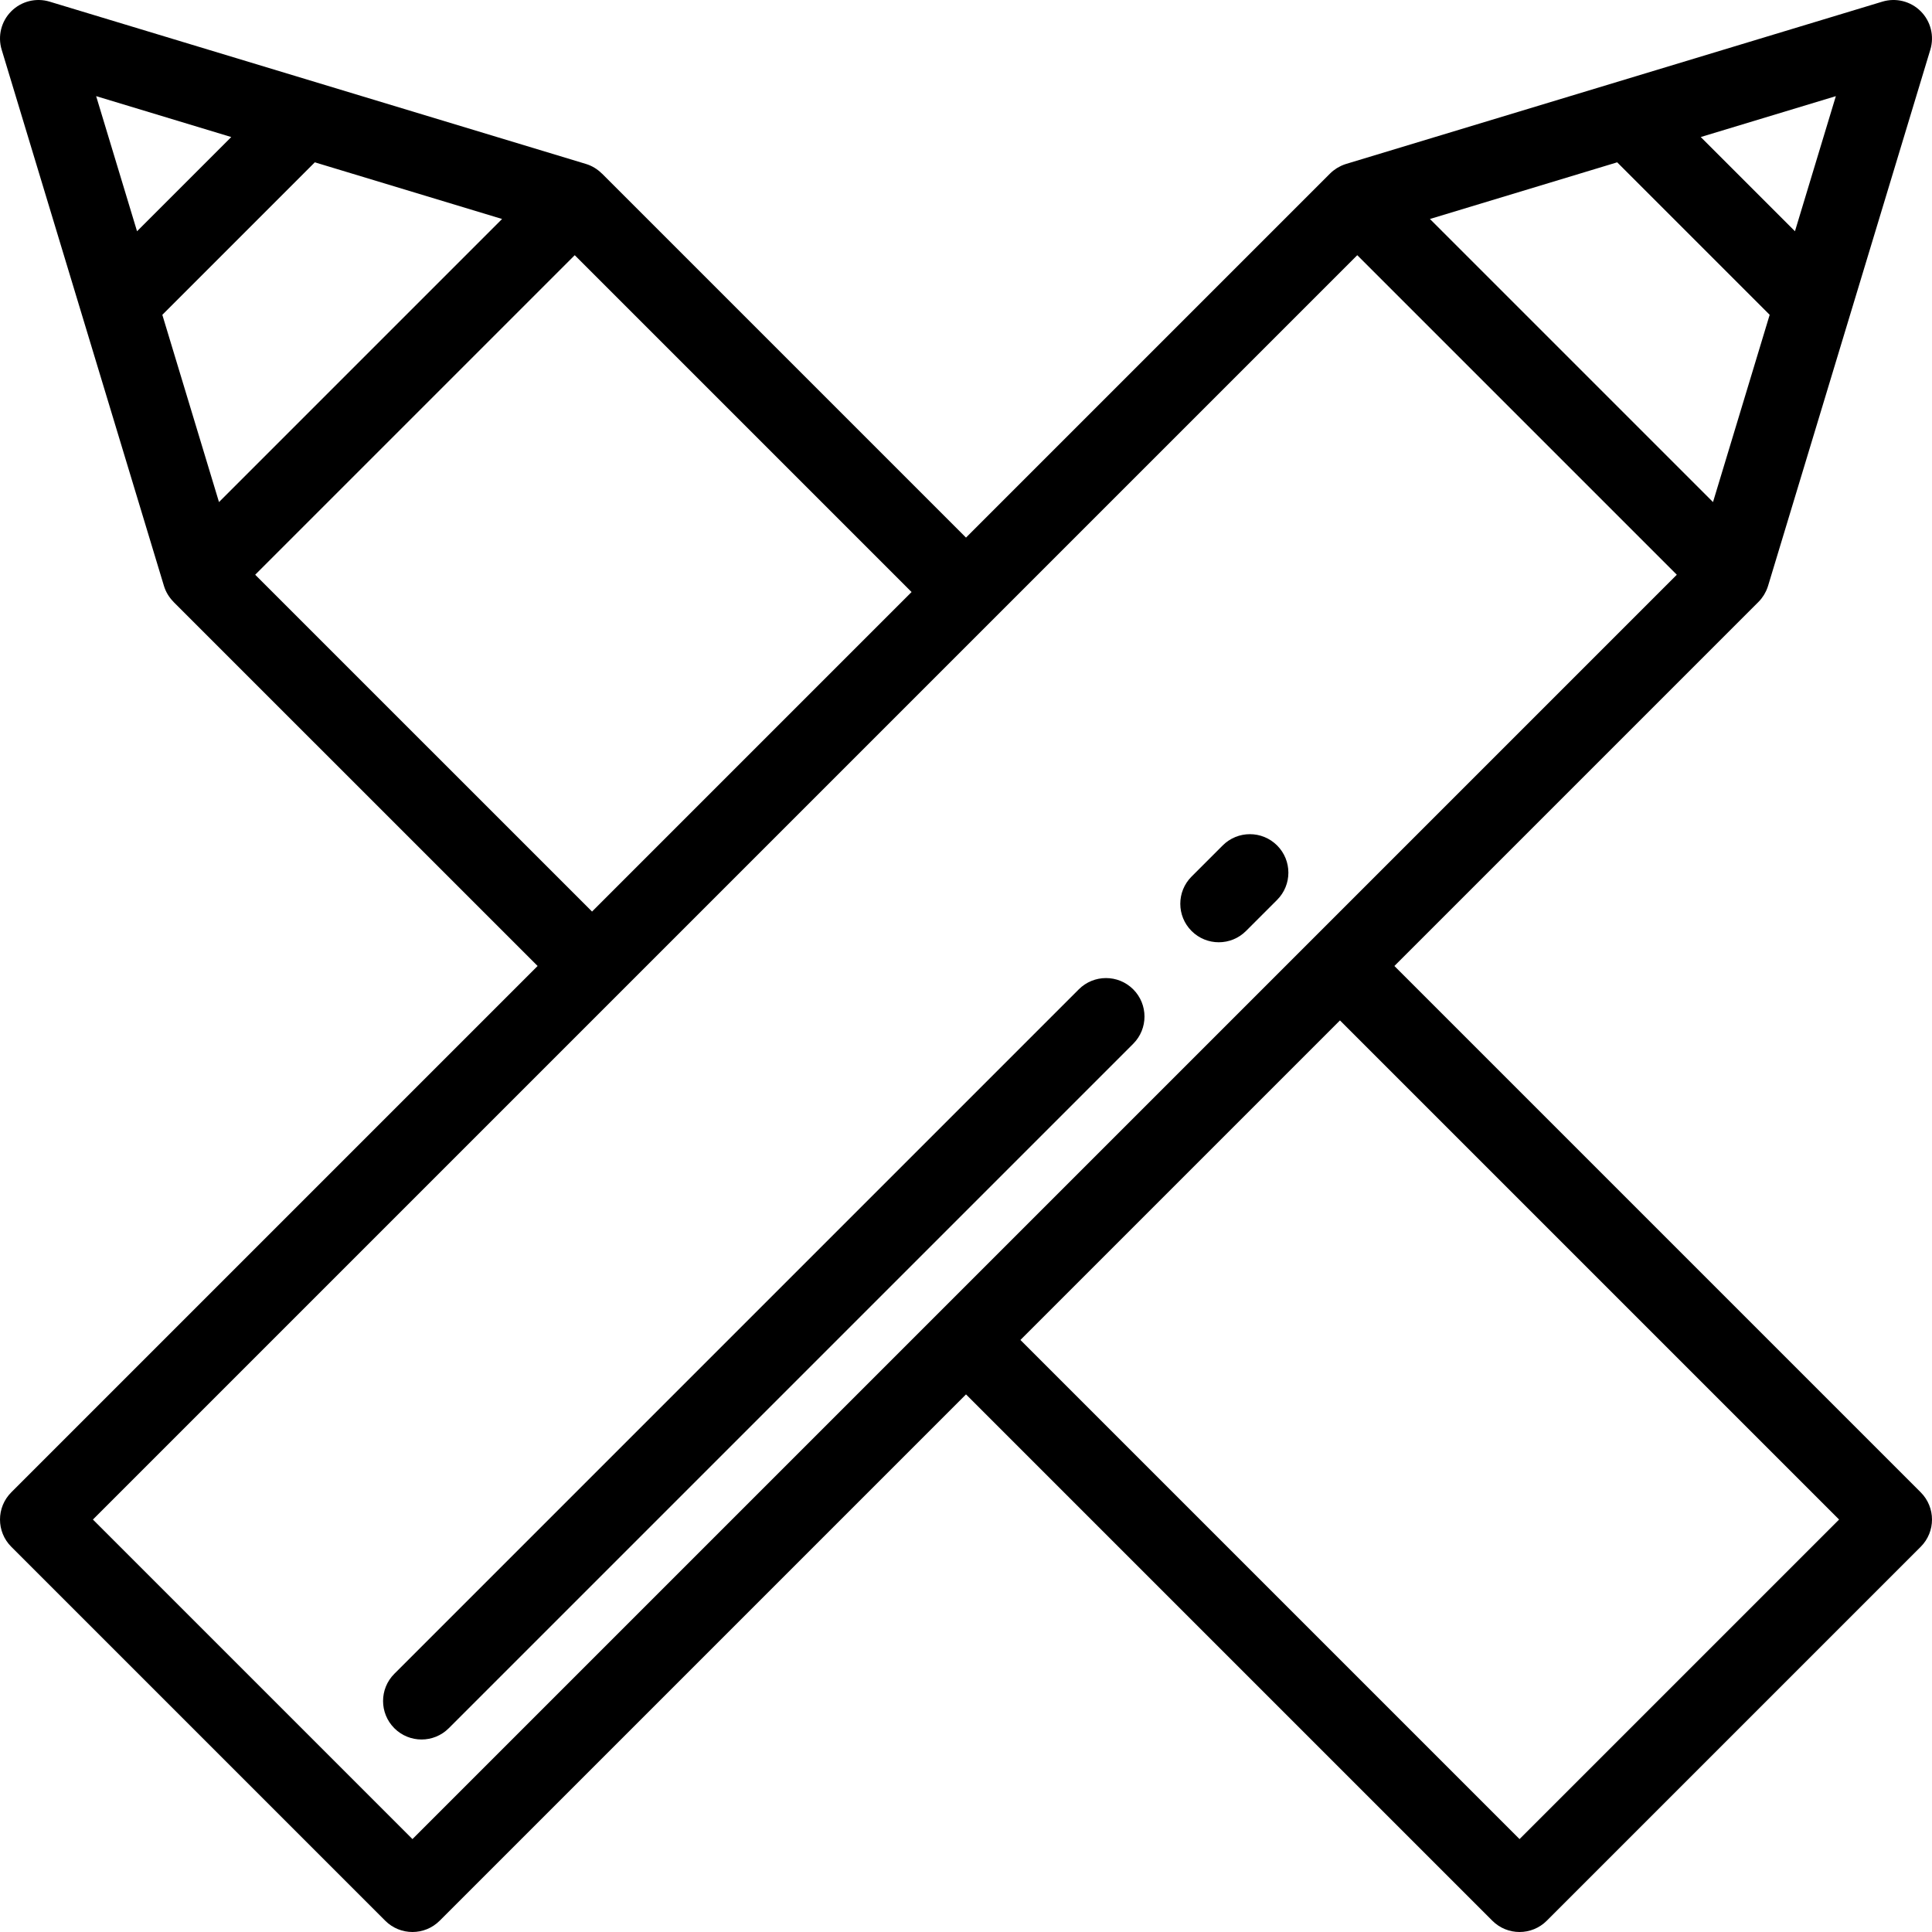 <?xml version="1.0" encoding="iso-8859-1"?>
<!-- Generator: Adobe Illustrator 19.0.0, SVG Export Plug-In . SVG Version: 6.00 Build 0)  -->
<svg version="1.1" id="Layer_1" xmlns="http://www.w3.org/2000/svg" xmlns:xlink="http://www.w3.org/1999/xlink" x="0px" y="0px"
	 viewBox="0 0 512.001 512.001" style="enable-background:new 0 0 512.001 512.001;" xml:space="preserve">
<g>
	<g>
		<path d="M509.013,395.485L369.529,256l96.477-96.477c0.547-0.547,1.011-1.142,1.407-1.77c0.05-0.079,0.095-0.16,0.142-0.241
			c0.166-0.279,0.318-0.564,0.455-0.855c0.041-0.086,0.082-0.17,0.119-0.257c0.162-0.37,0.308-0.746,0.423-1.129
			c0.001-0.002,0.002-0.005,0.003-0.007l0.001-0.004c0.008-0.028,0.017-0.056,0.026-0.084l42.98-142.023
			c1.089-3.599,0.109-7.507-2.55-10.167s-6.566-3.639-10.167-2.55l-142.022,42.98c-0.029,0.008-0.057,0.017-0.086,0.026
			l-0.003,0.001c-0.002,0-0.003,0.001-0.005,0.002c-0.385,0.116-0.761,0.262-1.132,0.425c-0.087,0.038-0.17,0.079-0.255,0.118
			c-0.292,0.138-0.577,0.29-0.858,0.457c-0.08,0.047-0.16,0.092-0.238,0.141c-0.627,0.397-1.223,0.861-1.77,1.408l-96.478,96.476
			l-96.477-96.477c0,0-0.011-0.004-0.033-0.012c-1.165-1.158-2.601-2.046-4.226-2.538L13.154,0.438
			C9.555-0.652,5.648,0.328,2.988,2.987c-2.659,2.659-3.639,6.566-2.55,10.167l43.007,142.111c0.492,1.625,1.38,3.061,2.538,4.227
			c0.008,0.02,0.012,0.032,0.012,0.032L142.473,256L2.988,395.485c-3.983,3.983-3.983,10.441,0,14.424l99.104,99.104
			c1.991,1.992,4.602,2.987,7.212,2.987c2.61,0,5.221-0.995,7.212-2.987l139.485-139.484l139.485,139.485
			c1.992,1.991,4.602,2.987,7.212,2.987s5.221-0.996,7.212-2.987l99.104-99.104C512.996,405.927,512.996,399.469,509.013,395.485z
			 M486.521,25.48l-10.836,35.803l-24.969-24.969L486.521,25.48z M428.571,43.017l40.412,40.412l-15.018,49.627l-75.021-75.021
			L428.571,43.017z M25.48,25.48l35.804,10.836L36.316,61.284L25.48,25.48z M43.018,83.43L83.43,43.017l49.627,15.018
			l-75.021,75.021L43.018,83.43z M67.631,152.311l84.68-84.68l89.265,89.265l-84.679,84.679L67.631,152.311z M109.303,487.377
			l-84.68-84.68L359.69,67.631l84.68,84.68L109.303,487.377z M402.698,487.377L270.424,355.104l84.68-84.68l132.273,132.273
			L402.698,487.377z"/>
	</g>
</g>
<g>
	<g>
		<path d="M338.448,224.054c-3.983-3.983-10.441-3.983-14.425,0l-8.245,8.245c-3.983,3.983-3.983,10.441,0,14.425
			c1.992,1.992,4.602,2.987,7.212,2.987s5.221-0.995,7.212-2.987l8.245-8.245C342.431,234.495,342.431,228.037,338.448,224.054z"/>
	</g>
</g>
<g>
	<g>
		<path d="M300.315,262.186c-3.983-3.983-10.441-3.983-14.425,0L104.504,443.574c-3.983,3.983-3.983,10.441,0,14.425
			c1.992,1.992,4.602,2.987,7.212,2.987c2.61,0,5.221-0.995,7.212-2.987l181.388-181.388
			C304.298,272.628,304.298,266.17,300.315,262.186z"/>
	</g>
</g>
<g>
</g>
<g>
</g>
<g>
</g>
<g>
</g>
<g>
</g>
<g>
</g>
<g>
</g>
<g>
</g>
<g>
</g>
<g>
</g>
<g>
</g>
<g>
</g>
<g>
</g>
<g>
</g>
<g>
</g>
</svg>
